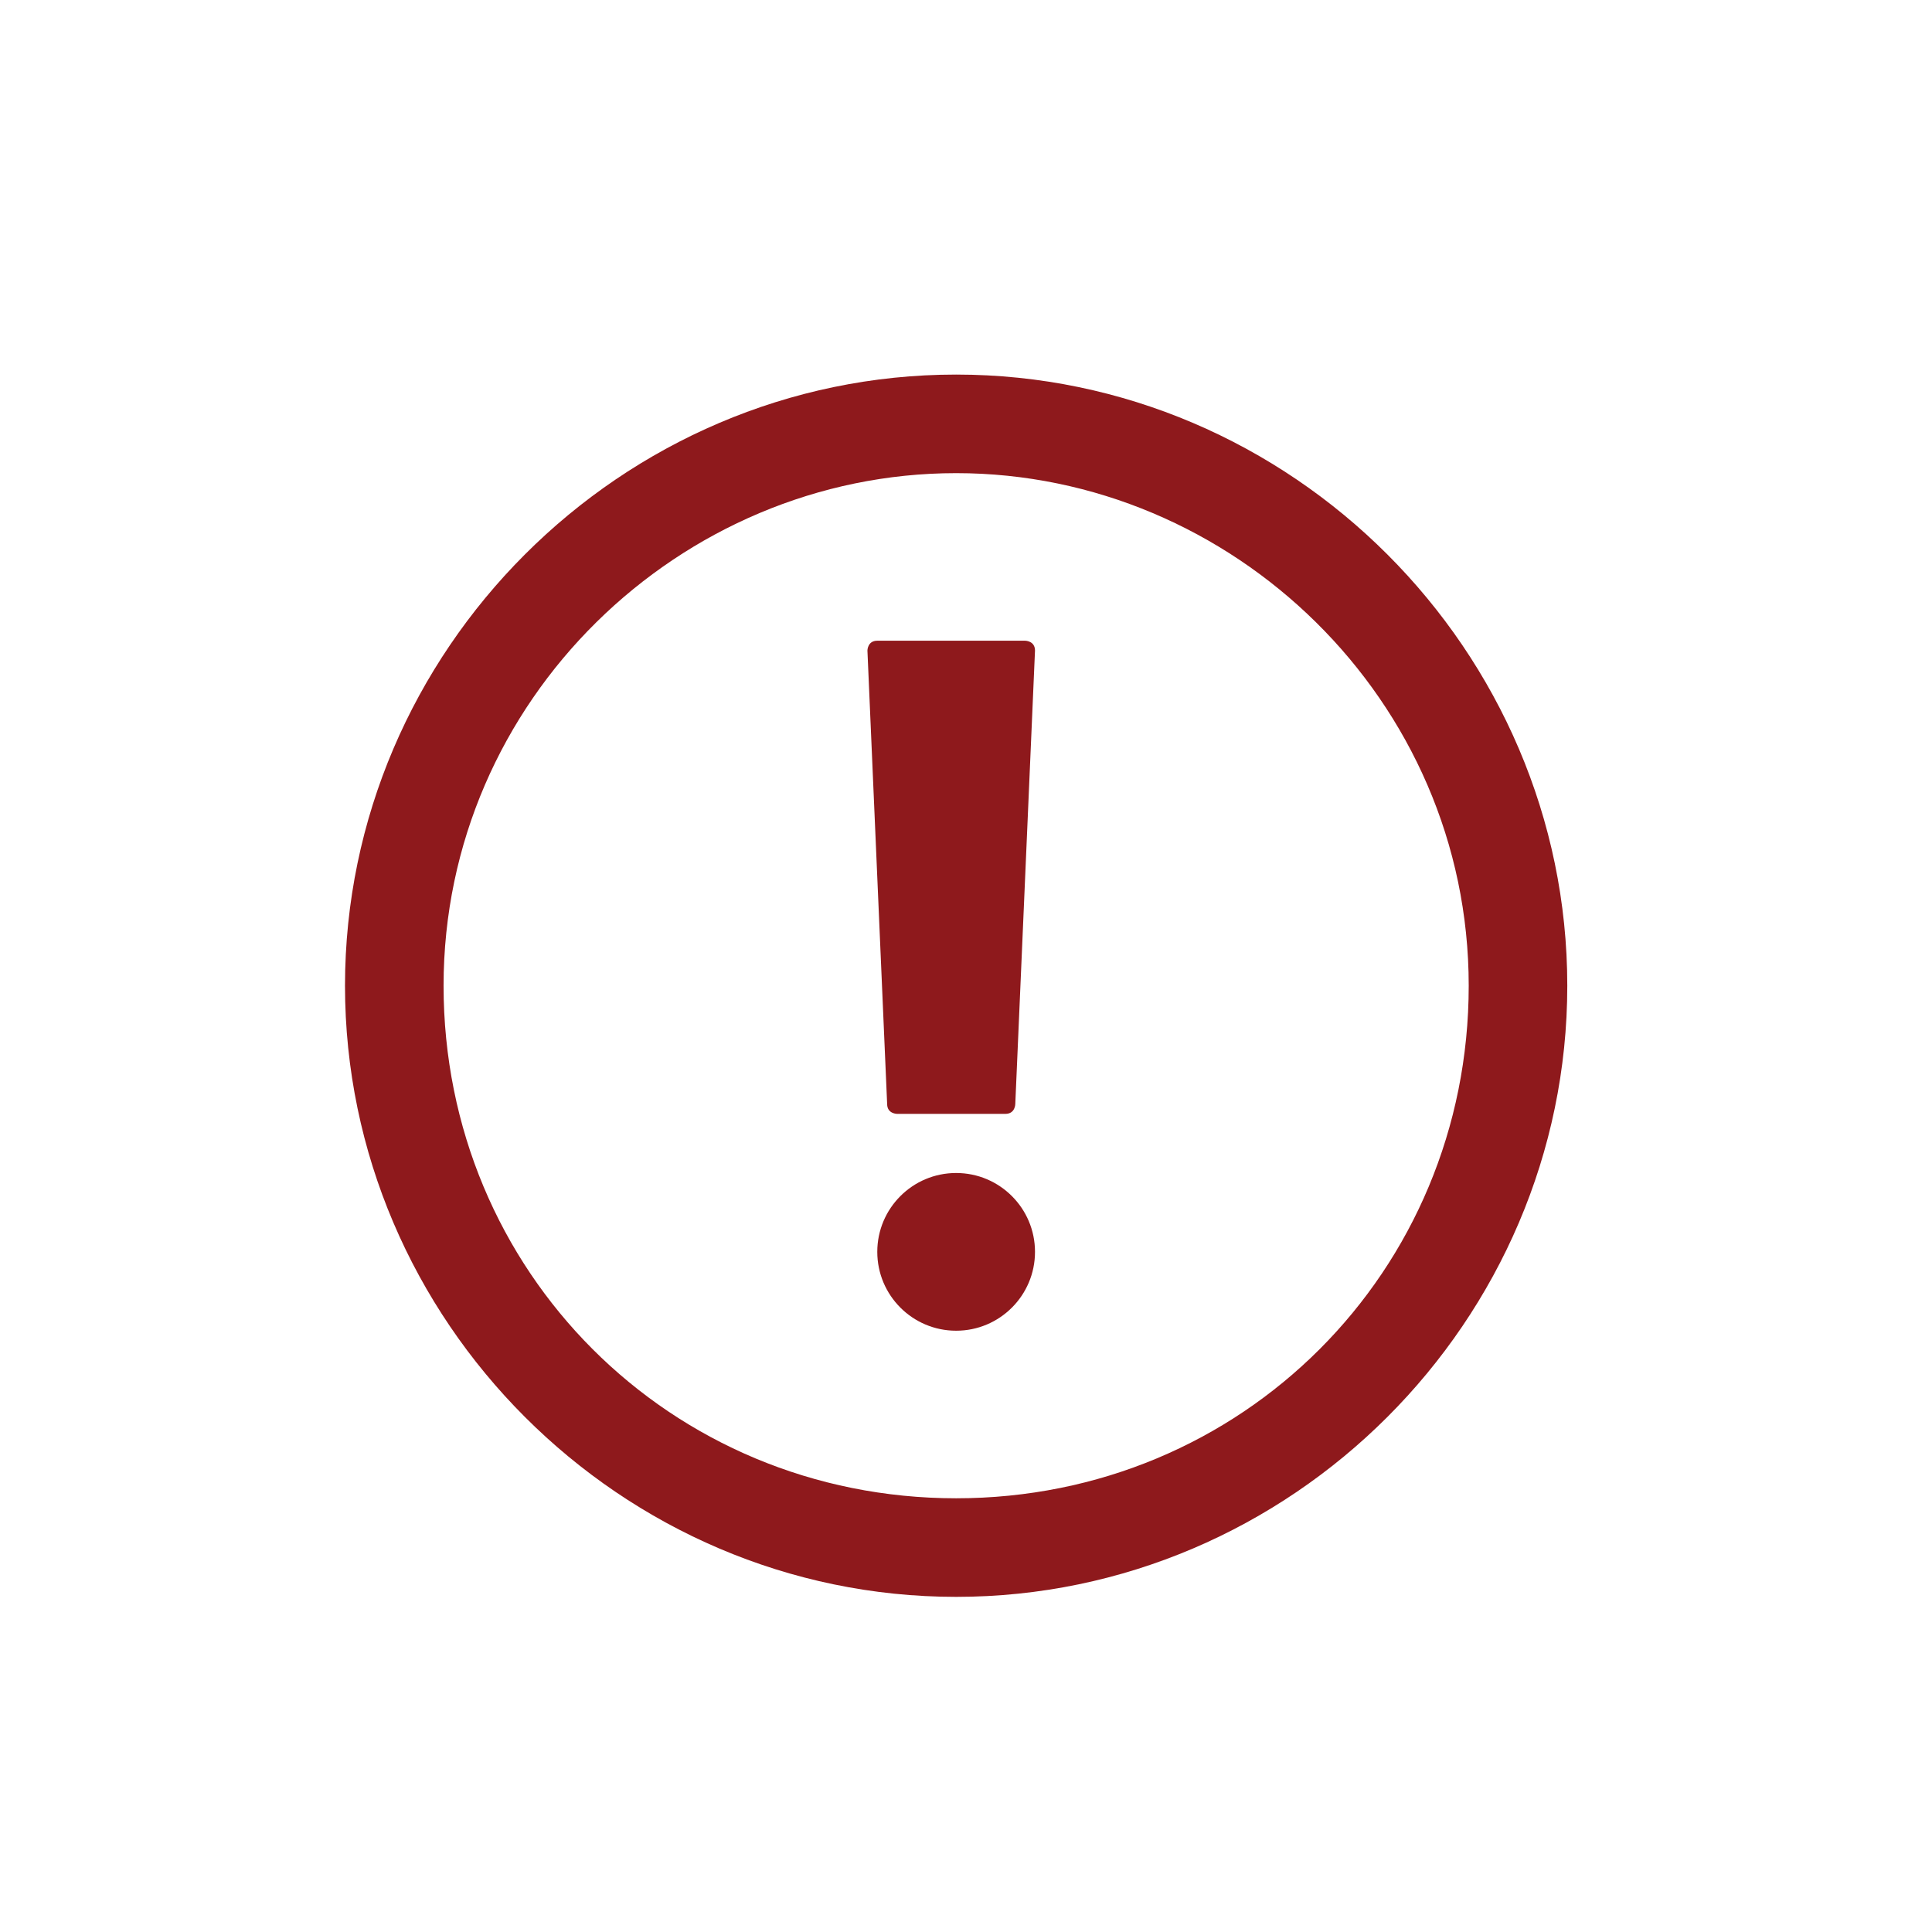 <?xml version="1.0" encoding="utf-8"?>
<!-- Generator: Adobe Illustrator 20.1.0, SVG Export Plug-In . SVG Version: 6.00 Build 0)  -->
<svg version="1.1" id="Layer_1" xmlns="http://www.w3.org/2000/svg" xmlns:xlink="http://www.w3.org/1999/xlink" x="0px" y="0px"
	 viewBox="0 0 19.6 19.6" style="enable-background:new 0 0 19.6 19.6;" xml:space="preserve">
<style type="text/css">
	.st0{fill:#8E191C;}
</style>
<g>
	<g>
		<g>
			<path class="st0" d="M10.2,11.3c0.1,0,0.1-0.1,0.1-0.1l0.2-4.6c0-0.1-0.1-0.1-0.1-0.1H8.9c-0.1,0-0.1,0.1-0.1,0.1l0.2,4.6
				c0,0.1,0.1,0.1,0.1,0.1H10.2z"/>
		</g>
		<circle class="st0" cx="9.7" cy="12.7" r="0.8"/>
	</g>
</g>
<path class="st0" d="M9.7,16.2c-3.4,0-6.2-2.8-6.2-6.2c0-3.4,2.8-6.2,6.2-6.2c3.4,0,6.2,2.8,6.2,6.2C15.9,13.4,13.1,16.2,9.7,16.2z
	 M9.7,4.8c-2.8,0-5.2,2.3-5.2,5.2s2.3,5.2,5.2,5.2s5.2-2.3,5.2-5.2S12.5,4.8,9.7,4.8z"/>
</svg>
